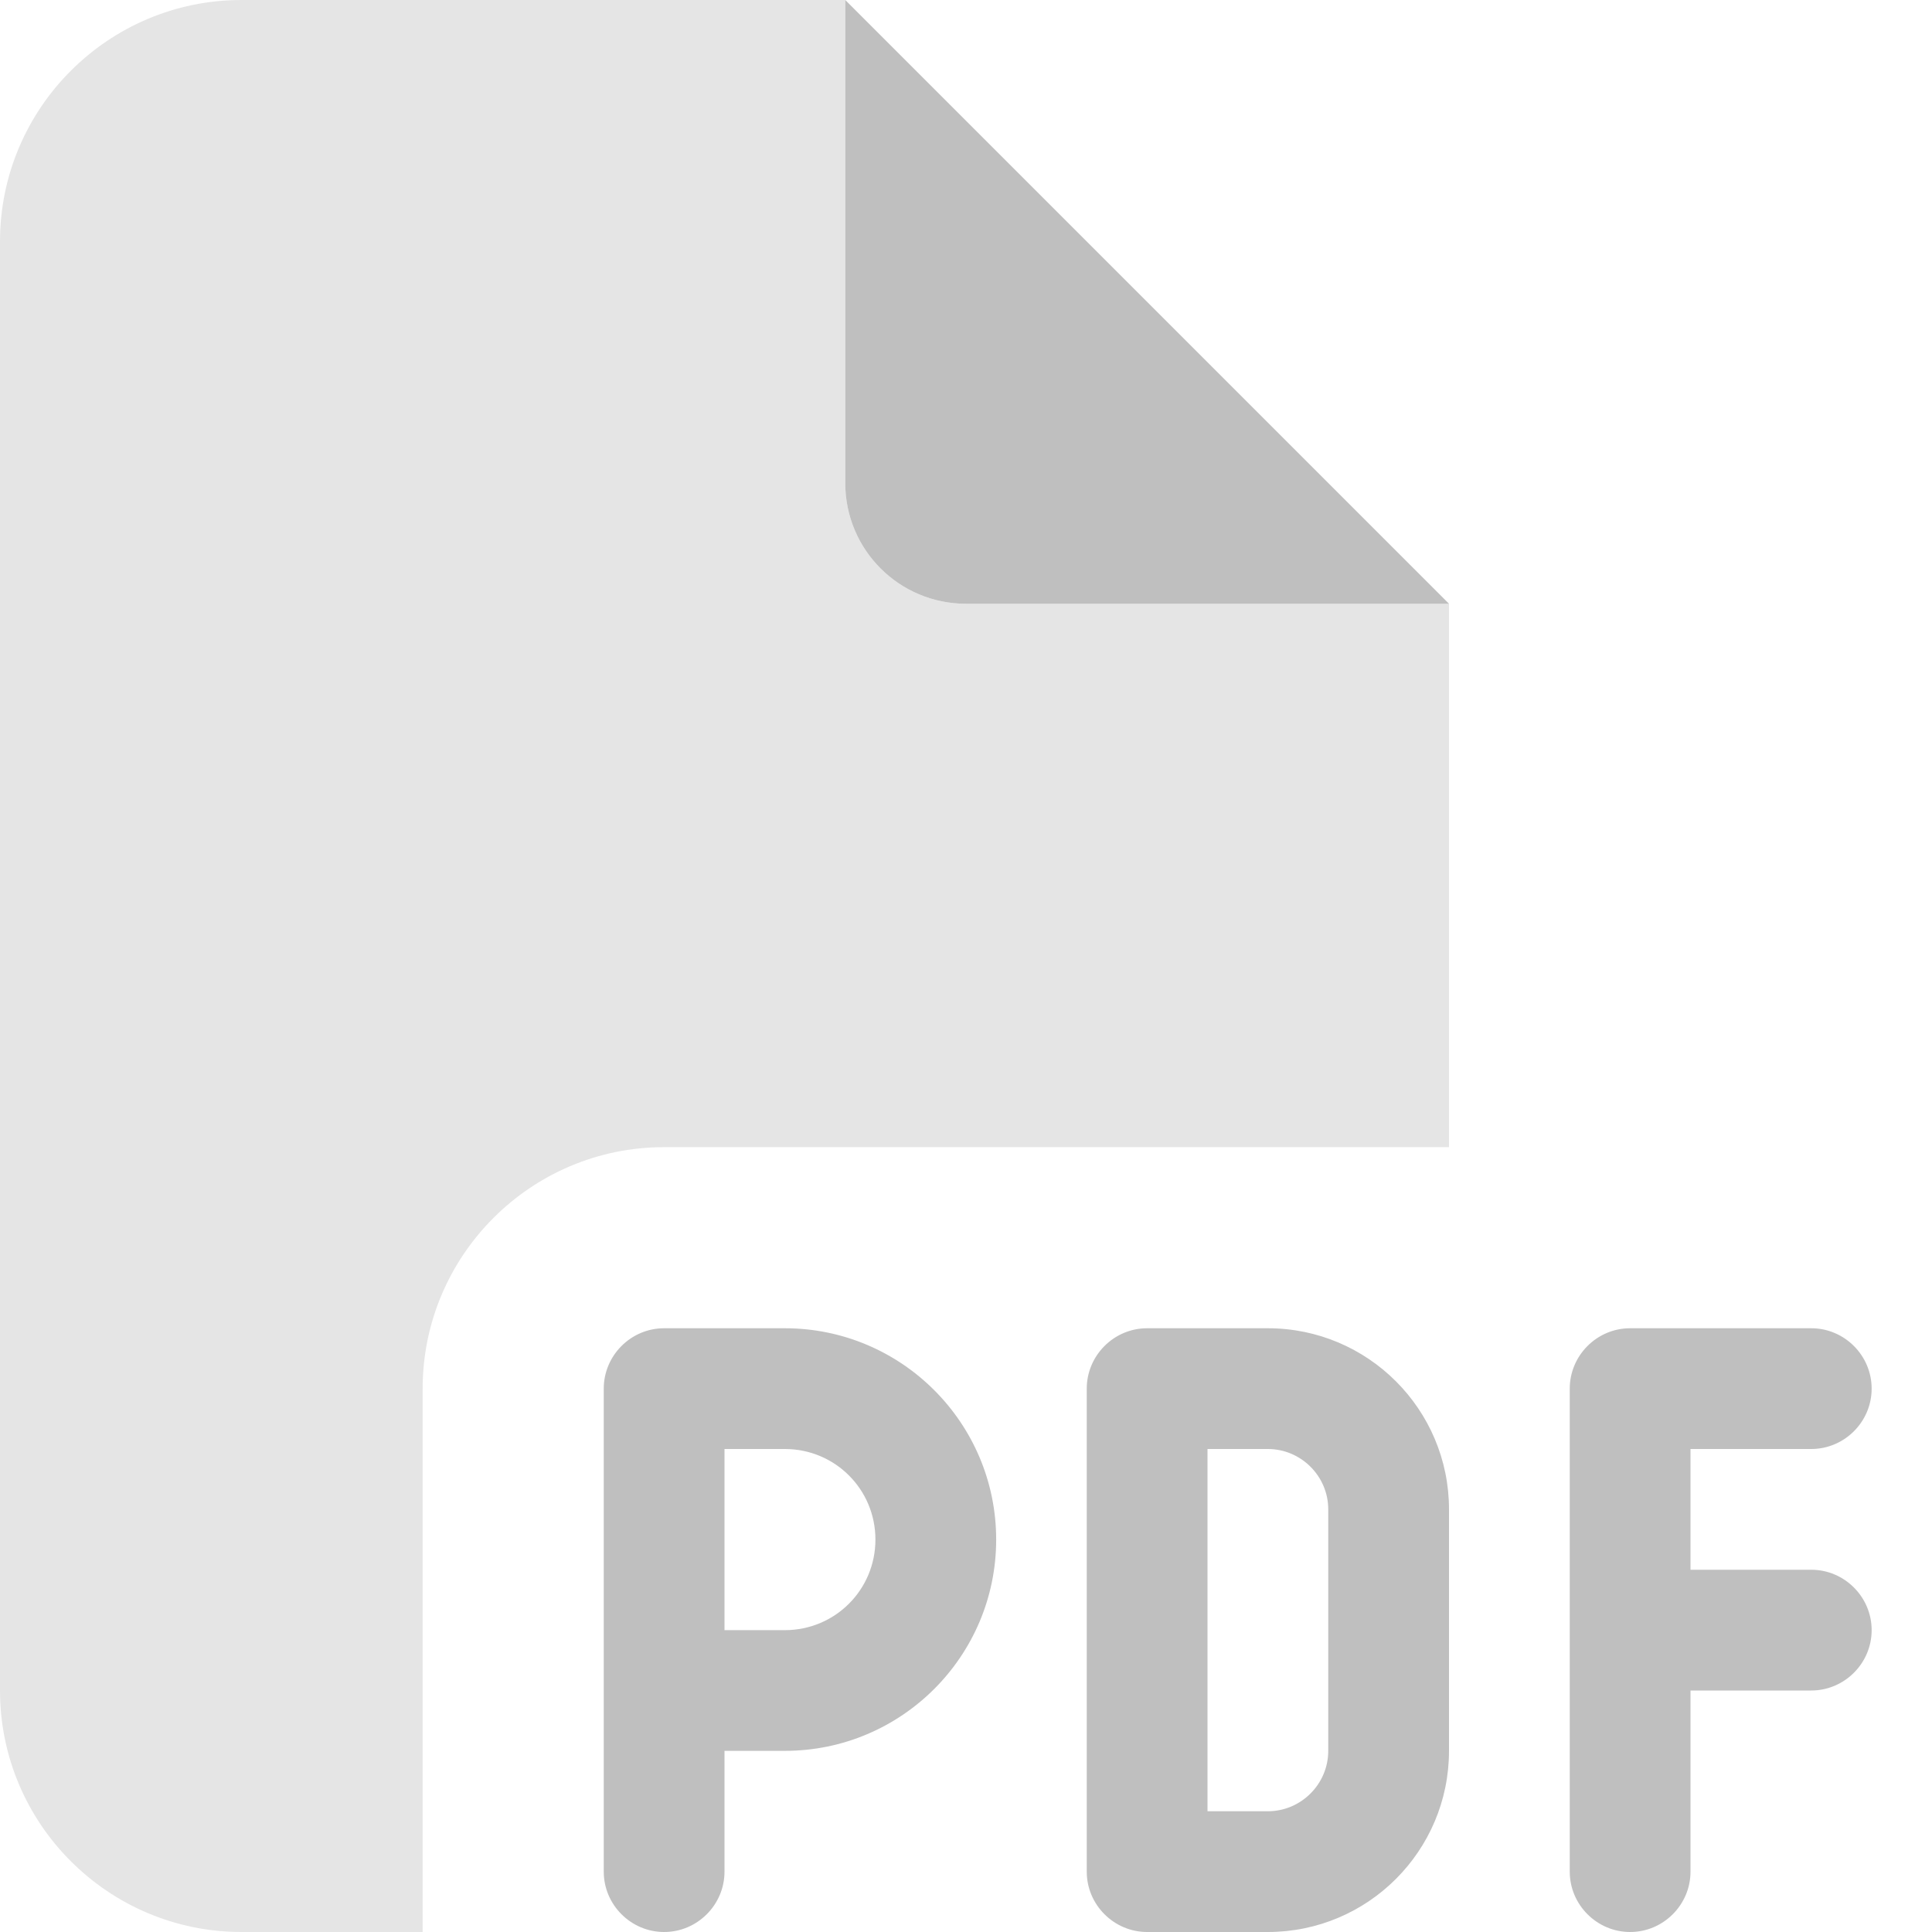 <svg width="42" height="42" viewBox="0 0 42 42" fill="none" xmlns="http://www.w3.org/2000/svg">
<path opacity="0.4" d="M0 5.25C0 2.354 2.354 0 5.25 0H18.375V10.5C18.375 11.952 19.548 13.125 21 13.125H31.5V24.938H14.438C11.542 24.938 9.188 27.292 9.188 30.188V42H5.25C2.354 42 0 39.646 0 36.75V5.25Z" fill="#BFBFBF"/>
<path d="M31.5 13.125L18.375 0V10.5C18.375 11.952 19.548 13.125 21 13.125H31.5ZM14.438 28.875C13.716 28.875 13.125 29.466 13.125 30.188V36.75V40.688C13.125 41.409 13.716 42 14.438 42C15.159 42 15.75 41.409 15.75 40.688V38.062H17.062C19.597 38.062 21.656 36.004 21.656 33.469C21.656 30.934 19.597 28.875 17.062 28.875H14.438ZM17.062 35.438H15.75V31.5H17.062C18.154 31.5 19.031 32.378 19.031 33.469C19.031 34.56 18.154 35.438 17.062 35.438ZM24.938 28.875C24.216 28.875 23.625 29.466 23.625 30.188V40.688C23.625 41.409 24.216 42 24.938 42H27.562C29.736 42 31.5 40.236 31.5 38.062V32.812C31.5 30.639 29.736 28.875 27.562 28.875H24.938ZM27.562 39.375H26.25V31.5H27.562C28.284 31.5 28.875 32.091 28.875 32.812V38.062C28.875 38.784 28.284 39.375 27.562 39.375ZM34.125 30.188V35.438V40.688C34.125 41.409 34.716 42 35.438 42C36.159 42 36.75 41.409 36.75 40.688V36.75H39.375C40.097 36.75 40.688 36.159 40.688 35.438C40.688 34.716 40.097 34.125 39.375 34.125H36.75V31.5H39.375C40.097 31.5 40.688 30.909 40.688 30.188C40.688 29.466 40.097 28.875 39.375 28.875H35.438C34.716 28.875 34.125 29.466 34.125 30.188Z" fill="#BFBFBF"/>
</svg>
